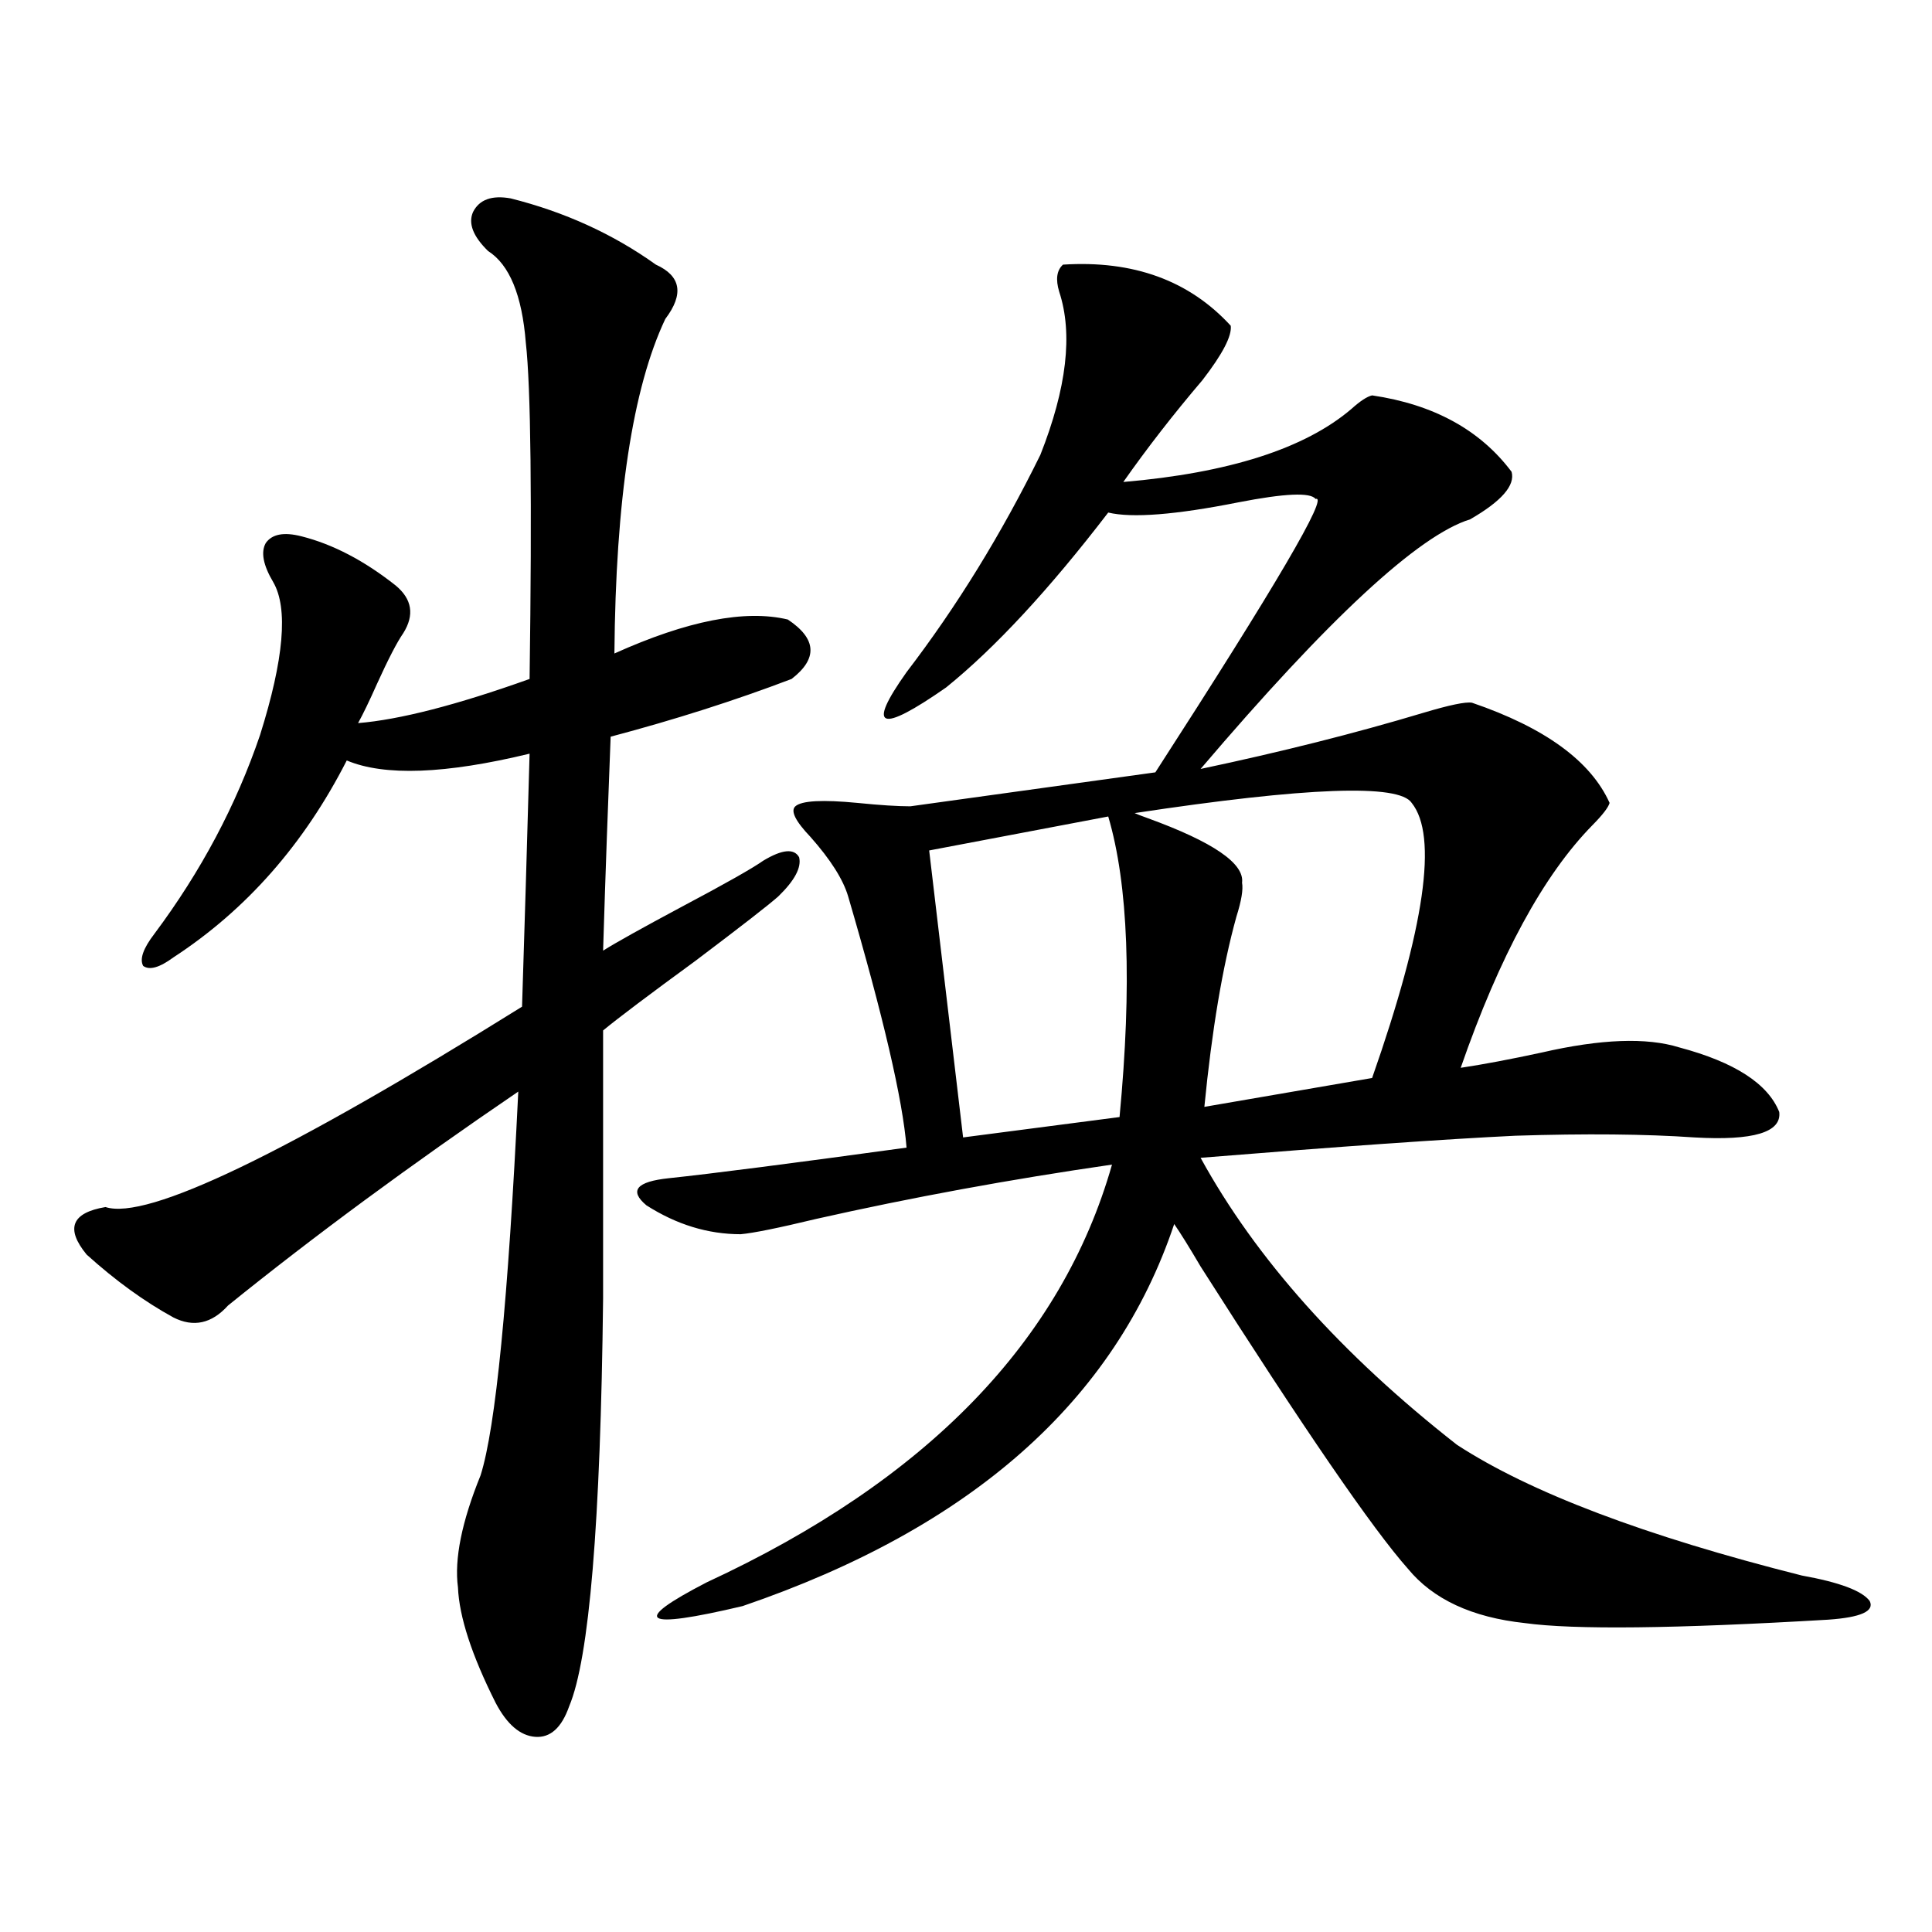 <?xml version="1.0" encoding="utf-8"?>
<!-- Generator: Adobe Illustrator 16.0.0, SVG Export Plug-In . SVG Version: 6.00 Build 0)  -->
<!DOCTYPE svg PUBLIC "-//W3C//DTD SVG 1.1//EN" "http://www.w3.org/Graphics/SVG/1.1/DTD/svg11.dtd">
<svg version="1.1" id="图层_1" xmlns="http://www.w3.org/2000/svg" xmlns:xlink="http://www.w3.org/1999/xlink" x="0px" y="0px"
	 width="1000px" height="1000px" viewBox="0 0 1000 1000" enable-background="new 0 0 1000 1000" xml:space="preserve">
<path d="M264.359,102.695c27.957,7.031,53.002,18.457,75.12,34.277c13.003,5.864,14.634,15.243,4.878,28.125
	c-16.92,35.747-25.7,93.466-26.341,173.145c37.713-16.987,67.636-22.852,89.754-17.578c14.954,9.97,15.609,20.215,1.951,30.762
	c-29.268,11.138-60.486,21.094-93.656,29.883c-0.655,17.578-1.311,34.868-1.951,51.855c-0.655,18.169-1.311,37.793-1.951,58.887
	c6.494-4.093,20.152-11.714,40.975-22.852c22.104-11.714,36.097-19.624,41.95-23.73c9.756-5.851,15.93-6.44,18.536-1.758
	c1.296,5.273-2.286,12.017-10.731,20.215c-4.558,4.106-18.871,15.243-42.926,33.398c-24.069,17.578-39.999,29.595-47.804,36.035
	v138.867c-1.311,116.016-7.164,186.328-17.561,210.938c-3.902,11.124-9.756,16.397-17.561,15.82
	c-7.805-0.591-14.634-6.454-20.487-17.578c-12.362-24.609-18.871-44.536-19.512-59.766c-1.951-14.64,1.951-33.976,11.707-58.008
	c7.805-24.609,14.299-90.815,19.512-198.633c-55.943,38.095-106.019,75.009-150.24,110.742c-8.46,9.38-17.896,11.426-28.292,6.152
	c-14.969-8.198-29.923-19.034-44.877-32.52c-11.067-13.472-7.805-21.671,9.756-24.609c21.463,7.031,93.321-27.534,215.604-103.711
	c1.296-40.43,2.592-84.073,3.902-130.957c-43.581,10.547-75.12,11.728-94.631,3.516c-22.119,43.368-52.042,77.344-89.754,101.953
	c-7.165,5.273-12.363,6.743-15.609,4.395c-1.951-3.516,0-9.077,5.854-16.699c24.054-32.218,42.27-66.495,54.633-102.832
	c12.347-39.249,14.634-65.616,6.829-79.102c-5.213-8.789-6.509-15.519-3.902-20.215c3.247-4.683,9.42-5.851,18.536-3.516
	c16.25,4.106,32.514,12.606,48.779,25.488c8.445,7.031,9.756,15.243,3.902,24.609c-3.262,4.696-7.805,13.485-13.658,26.367
	c-3.902,8.789-7.165,15.532-9.756,20.215c21.463-1.758,51.05-9.366,88.778-22.852c1.296-93.164,0.641-151.172-1.951-174.023
	c-1.951-24.609-8.46-40.43-19.512-47.461c-7.805-7.608-10.411-14.351-7.805-20.215C248.095,103.286,254.604,100.938,264.359,102.695
	z M550.206,136.973c36.417-2.335,65.364,8.212,86.827,31.641c0.641,5.273-4.237,14.653-14.634,28.125
	c-14.969,17.578-28.627,35.156-40.975,52.734c54.633-4.683,93.977-17.276,118.046-37.793c4.543-4.093,8.125-6.44,10.731-7.031
	c31.859,4.696,55.929,17.88,72.193,39.551c1.951,7.031-5.213,15.243-21.463,24.609c-26.676,8.212-73.169,51.278-139.509,129.199
	c41.615-8.789,79.998-18.457,115.119-29.004c13.658-4.093,22.104-5.851,25.365-5.273c37.713,12.896,61.462,30.185,71.218,51.855
	c-0.655,2.349-3.582,6.152-8.78,11.426c-25.365,25.79-48.139,67.676-68.291,125.684c11.707-1.758,25.686-4.395,41.95-7.91
	c30.563-7.031,54.298-7.91,71.218-2.637c28.612,7.622,45.853,18.759,51.706,33.398c1.296,10.547-13.338,14.941-43.901,13.184
	c-25.365-1.758-56.264-2.046-92.681-0.879c-36.432,1.758-90.729,5.575-162.923,11.426c28.612,52.157,72.834,101.665,132.68,148.535
	c37.713,24.609,97.224,47.173,178.532,67.676c19.512,3.516,31.219,7.91,35.121,13.184c2.592,5.273-4.558,8.487-21.463,9.668
	c-79.357,4.683-131.704,5.273-157.069,1.758c-27.316-2.938-47.483-12.305-60.486-28.125
	c-18.216-20.503-53.992-72.647-107.314-156.445c-5.854-9.956-10.411-17.276-13.658-21.973
	c-30.578,91.406-105.043,157.324-223.409,197.754c-52.041,12.305-58.215,8.198-18.536-12.305
	c113.809-52.734,183.73-124.805,209.751-216.211c-52.682,7.622-103.747,17.001-153.167,28.125
	c-19.512,4.696-32.529,7.333-39.023,7.91c-16.92,0-33.17-4.972-48.779-14.941c-9.115-7.608-5.213-12.305,11.707-14.063
	c22.104-2.335,63.078-7.608,122.924-15.82c-1.951-24.609-12.042-67.964-30.243-130.078c-2.606-8.789-9.115-19.034-19.512-30.762
	c-7.805-8.198-10.411-13.472-7.805-15.82c3.247-2.925,13.979-3.516,32.194-1.758c11.707,1.181,20.808,1.758,27.316,1.758
	l126.826-17.578c62.438-96.68,90.074-143.839,82.925-141.504c-2.606-3.516-15.944-2.925-39.999,1.758
	c-32.529,6.454-54.968,8.212-67.315,5.273c-30.578,39.853-58.535,70.024-83.9,90.527c-34.48,24.032-41.31,21.396-20.487-7.91
	c26.006-33.976,49.1-71.479,69.267-112.5c13.658-34.565,16.905-62.69,9.756-84.375C546.304,144.595,546.944,139.911,550.206,136.973
	z M573.62,422.617l-92.681,17.578L498.5,588.73l80.974-10.547C585.968,509.629,584.017,457.773,573.62,422.617z M730.689,415.586
	c-6.509-9.956-54.313-8.198-143.411,5.273c1.296,0.591,3.567,1.47,6.829,2.637c33.811,12.305,50.075,23.442,48.779,33.398
	c0.641,3.516-0.335,9.38-2.927,17.578c-7.164,25.79-12.683,58.599-16.585,98.438l86.827-14.941
	C737.519,480.048,744.348,432.587,730.689,415.586z"/>
</svg>
